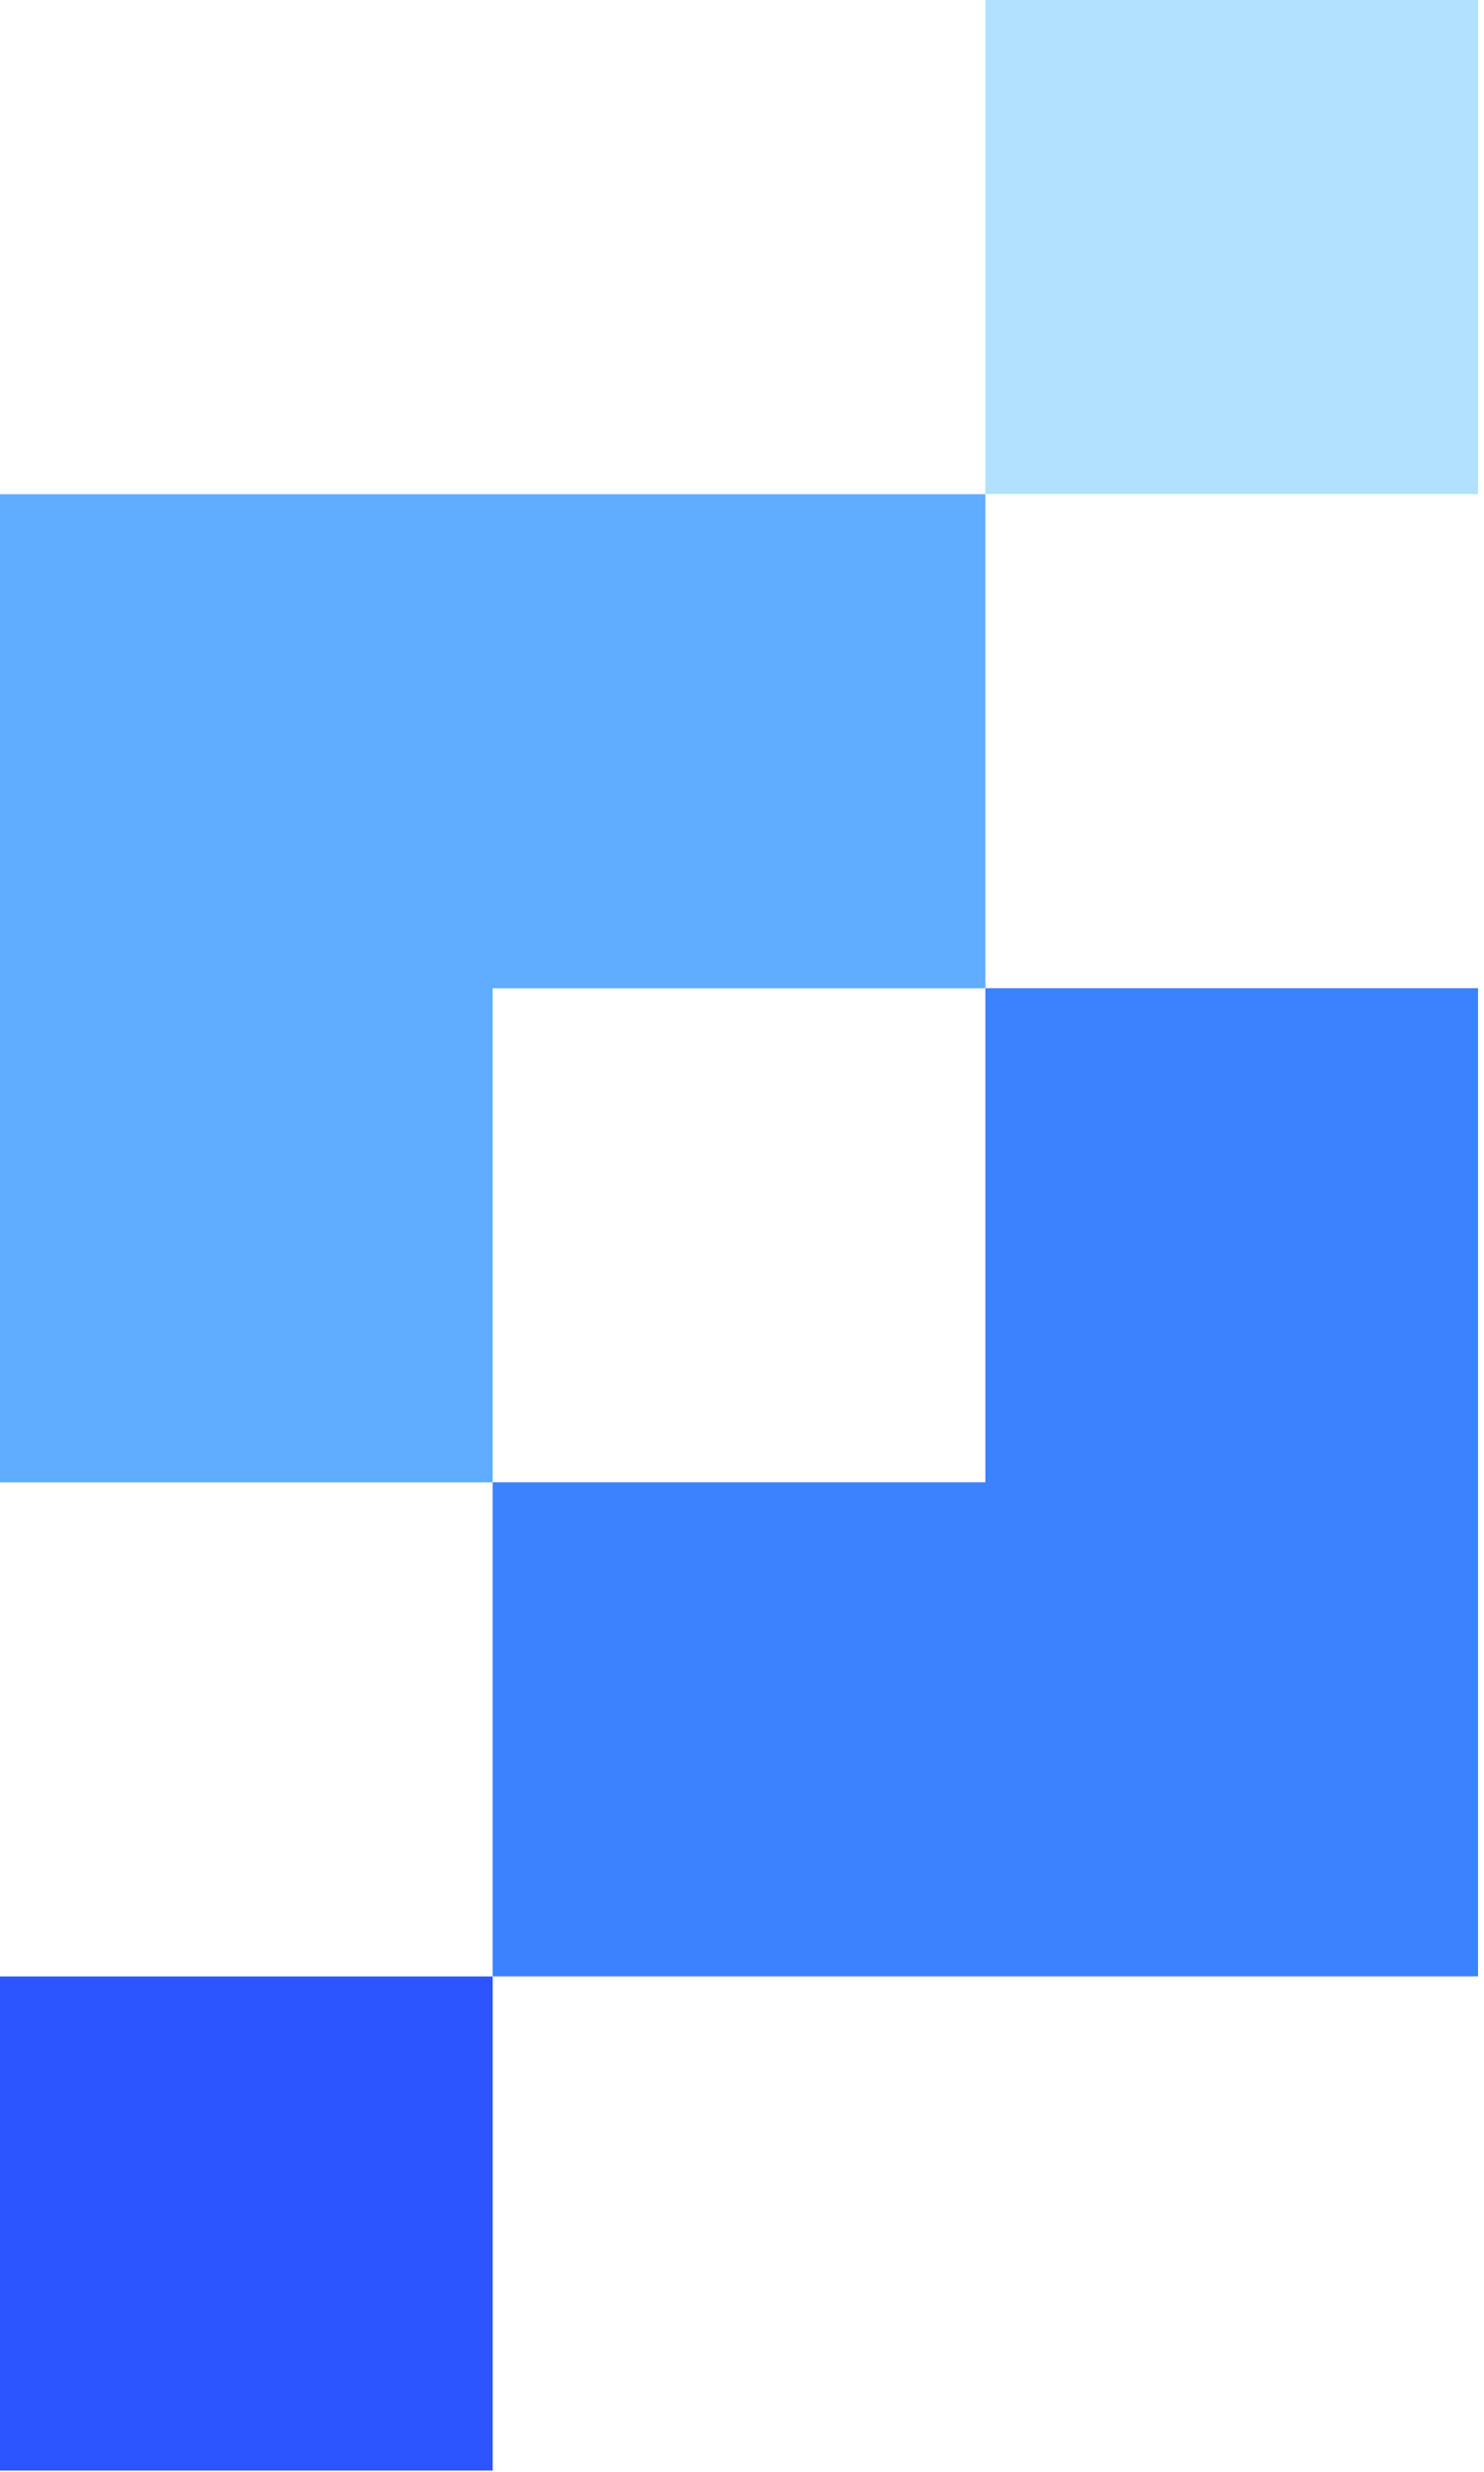 <svg width="203" height="338" viewBox="0 0 203 338" fill="none" xmlns="http://www.w3.org/2000/svg">
<path d="M202.186 0H134.791V67.565H202.186V0Z" fill="#B2E1FF"/>
<path d="M67.395 270.273H0V337.838H67.395V270.273Z" fill="#2C55FF"/>
<path d="M0 202.708V67.578H134.79V135.143H67.395V202.708H0V202.708Z" fill="#60ADFF"/>
<path d="M202.186 135.133V270.262H67.395V202.698H134.79V135.133H202.186V135.133Z" fill="#3C82FF"/>
</svg>
